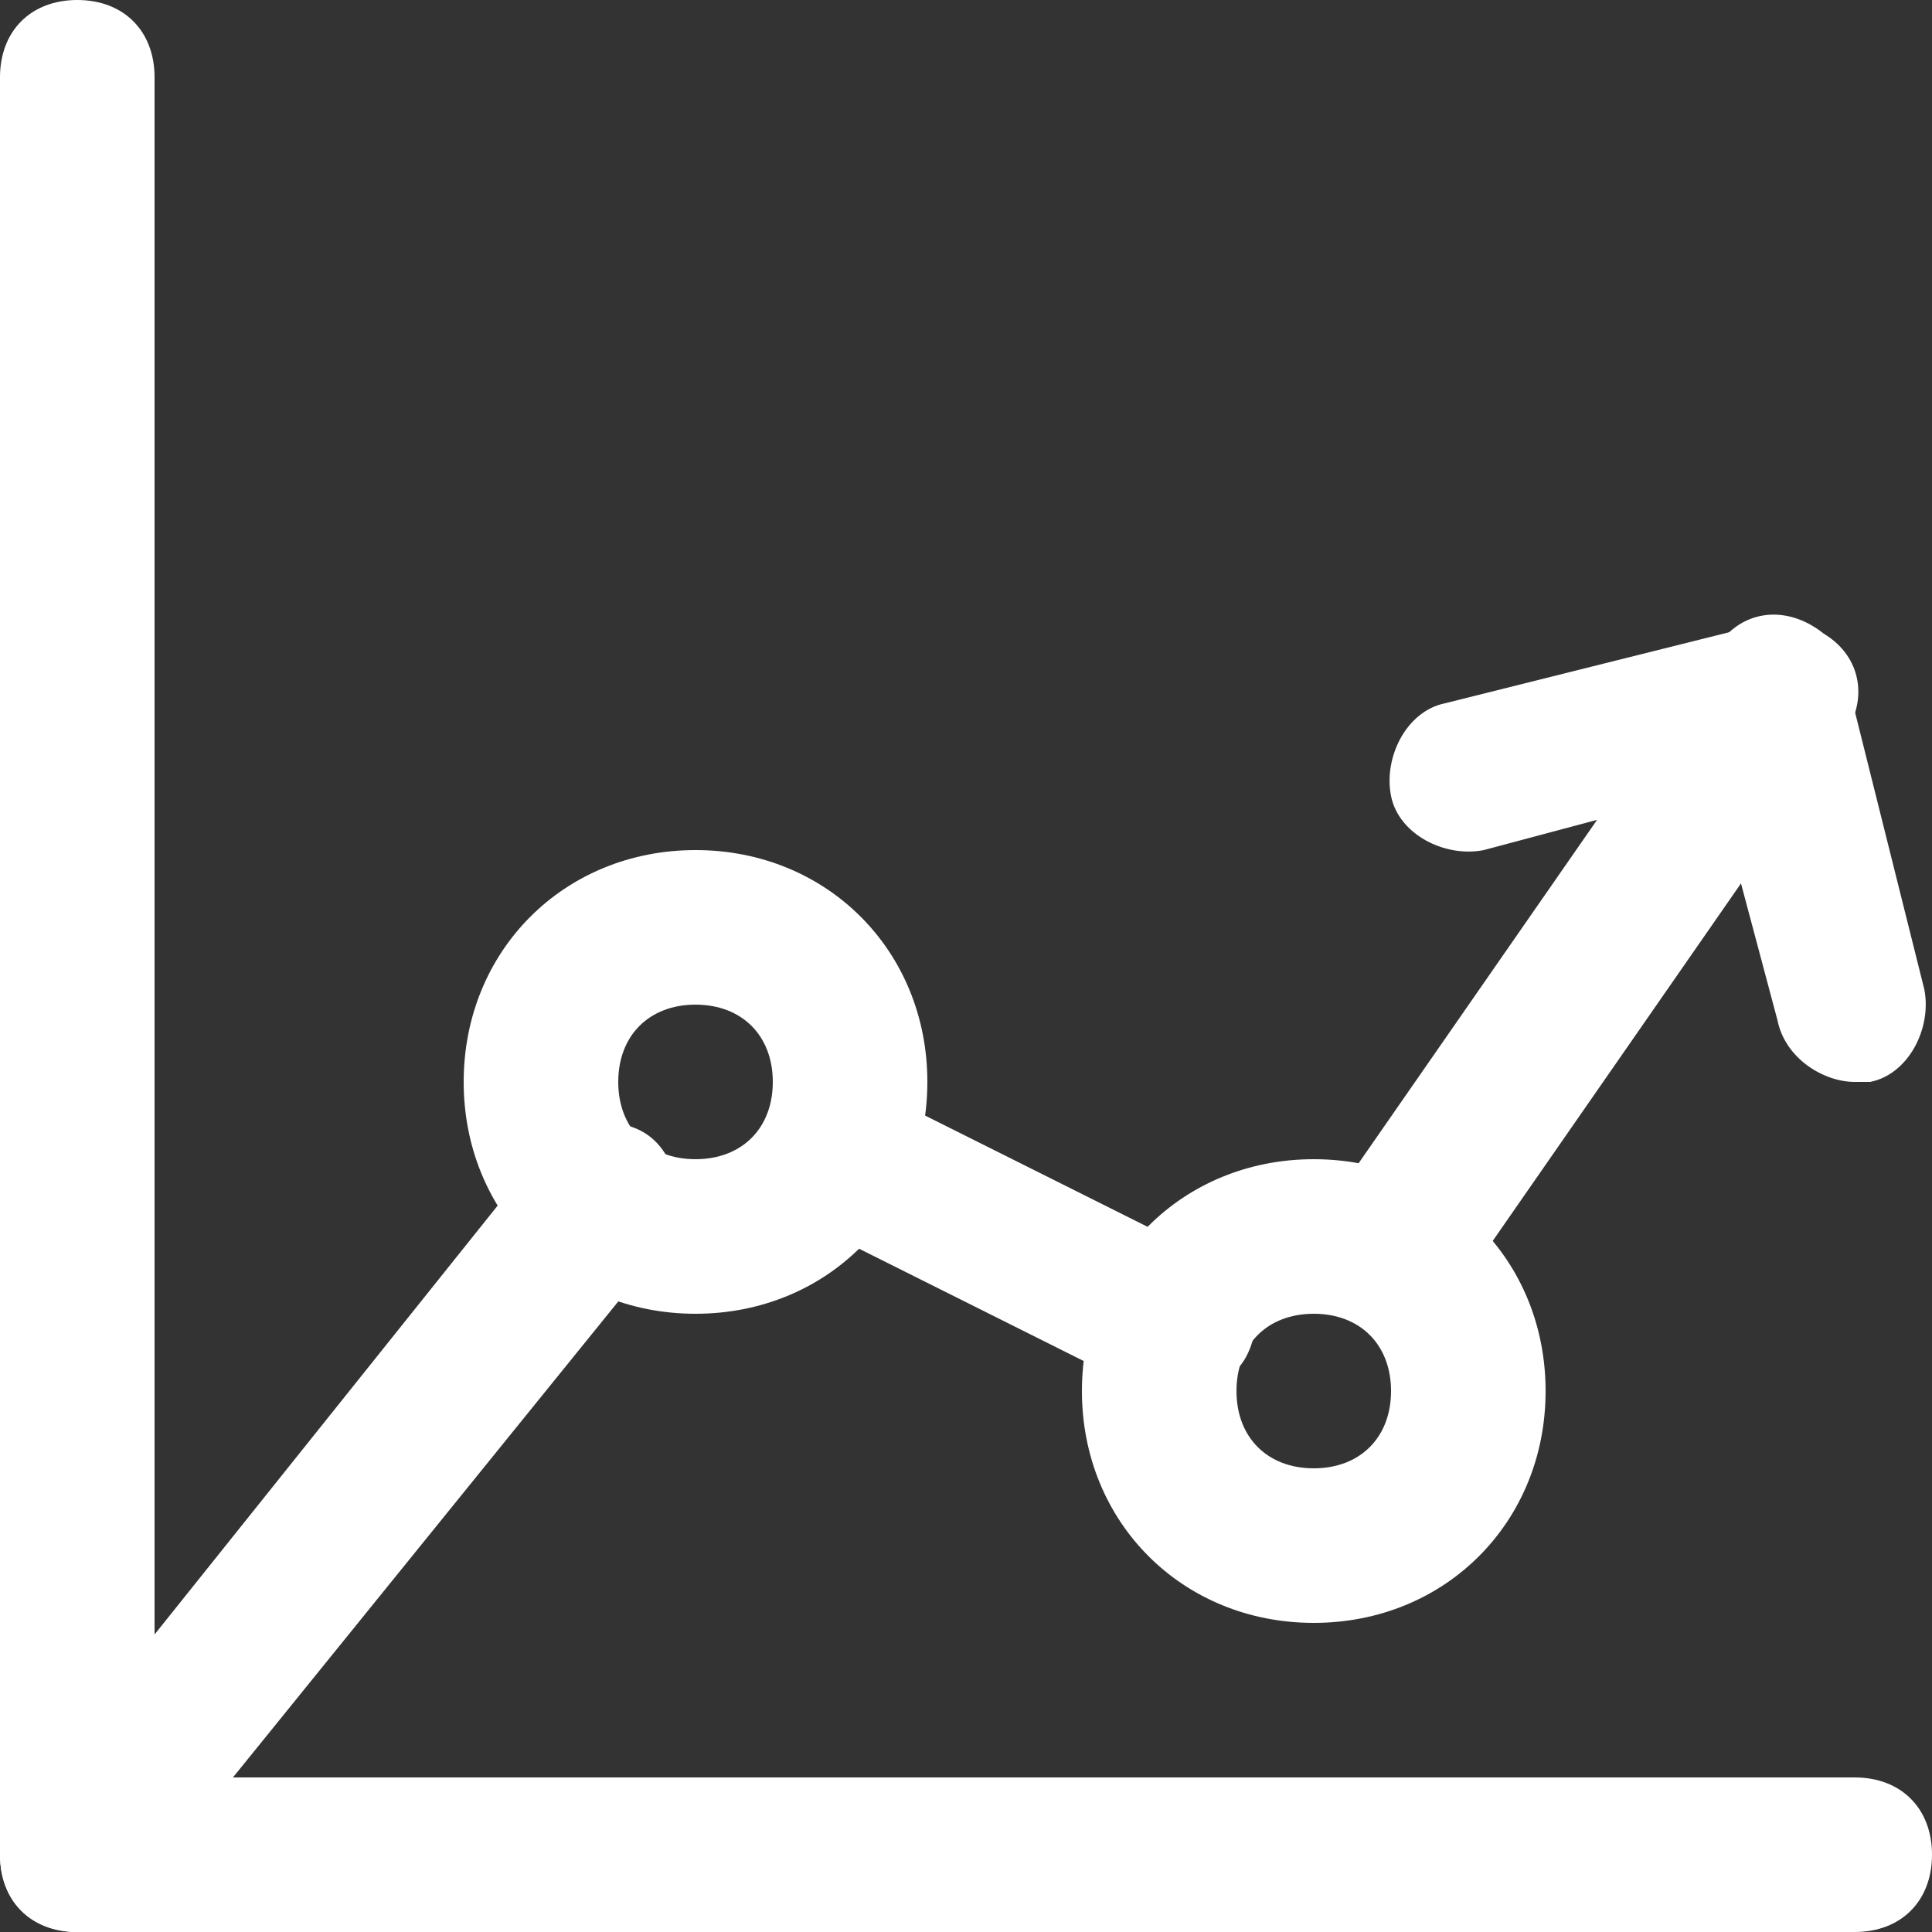 <?xml version="1.0" encoding="utf-8"?>
<!-- Generator: Adobe Illustrator 23.0.6, SVG Export Plug-In . SVG Version: 6.00 Build 0)  -->
<svg version="1.1" id="Layer_1" xmlns="http://www.w3.org/2000/svg" xmlns:xlink="http://www.w3.org/1999/xlink" x="0px" y="0px"
	 viewBox="0 0 25 25" style="enable-background:new 0 0 25 25;" xml:space="preserve">
<rect x="0" y="0" width="25" height="25" fill="#333333" stroke="none"/>
<style type="text/css">
	.st0{fill:#FFFFFF;}
</style>
<g>
	<g>
		<path class="st0" d="M9,17c-1.7,0-3-1.3-3-3s1.3-3,3-3s3,1.3,3,3S10.7,17,9,17z M9,13c-0.6,0-1,0.4-1,1s0.4,1,1,1s1-0.4,1-1
			S9.6,13,9,13z"/>
	</g>
	<g>
		<path class="st0" d="M17,21c-1.7,0-3-1.3-3-3s1.3-3,3-3s3,1.3,3,3S18.7,21,17,21z M17,17c-0.6,0-1,0.4-1,1s0.4,1,1,1s1-0.4,1-1
			S17.6,17,17,17z"/>
	</g>
	<g>
		<path class="st0" d="M18,17.2c-0.2,0-0.4-0.1-0.6-0.2c-0.5-0.3-0.6-0.9-0.2-1.4l5-7.2c0.3-0.5,0.9-0.6,1.4-0.2
			c0.5,0.3,0.6,0.9,0.2,1.4l-5,7.2C18.6,17.1,18.3,17.2,18,17.2z"/>
	</g>
	<g>
		<path class="st0" d="M15.2,18.1c-0.2,0-0.3,0-0.4-0.1l-4.4-2.2c-0.5-0.2-0.7-0.8-0.4-1.3c0.2-0.5,0.8-0.7,1.3-0.4l4.4,2.2
			c0.5,0.2,0.7,0.8,0.4,1.3C15.9,17.9,15.6,18.1,15.2,18.1z"/>
	</g>
	<g>
		<path class="st0" d="M1,25c-0.2,0-0.4-0.1-0.6-0.2c-0.4-0.3-0.5-1-0.2-1.4L7,14.9c0.3-0.4,1-0.5,1.4-0.2c0.4,0.3,0.5,1,0.2,1.4
			l-6.8,8.4C1.6,24.9,1.3,25,1,25z"/>
	</g>
	<g>
		<path class="st0" d="M1,25c-0.6,0-1-0.4-1-1V1c0-0.6,0.4-1,1-1s1,0.4,1,1v23C2,24.6,1.6,25,1,25z"/>
	</g>
	<g>
		<path class="st0" d="M24,25H1c-0.6,0-1-0.4-1-1s0.4-1,1-1h23c0.6,0,1,0.4,1,1S24.6,25,24,25z"/>
	</g>
	<g>
		<path class="st0" d="M24,14c-0.4,0-0.9-0.3-1-0.8l-0.8-3l-3,0.8c-0.5,0.1-1.1-0.2-1.2-0.7c-0.1-0.5,0.2-1.1,0.7-1.2l4-1
			c0.5-0.1,1.1,0.2,1.2,0.7l1,4c0.1,0.5-0.2,1.1-0.7,1.2C24.2,14,24.1,14,24,14z"/>
	</g>
</g>
</svg>

